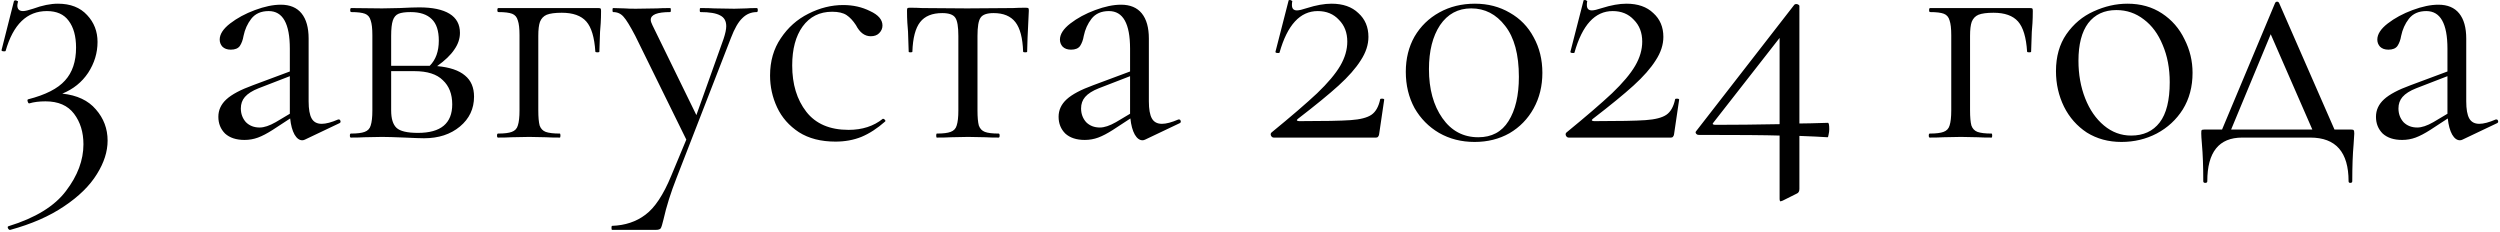 <?xml version="1.0" encoding="UTF-8"?> <svg xmlns="http://www.w3.org/2000/svg" width="1490" height="138" viewBox="0 0 1490 138" fill="none"><path d="M37.132 55.8C45.932 56.733 52.599 59.867 57.132 65.2C61.799 70.533 64.132 76.733 64.132 83.8C64.132 90.333 61.999 97 57.732 103.8C53.465 110.733 46.932 117.133 38.132 123C29.465 128.867 18.799 133.533 6.132 137C5.599 137.133 5.132 136.8 4.732 136C4.465 135.333 4.599 134.933 5.132 134.8C21.132 129.867 32.532 122.867 39.332 113.8C46.265 104.733 49.732 95.467 49.732 86C49.732 78.8 47.865 72.733 44.132 67.8C40.399 62.867 34.732 60.4 27.132 60.4C23.399 60.4 20.199 60.8 17.532 61.6C17.132 61.733 16.799 61.4 16.532 60.6C16.265 59.8 16.332 59.333 16.732 59.2C27.132 56.533 34.465 52.8 38.732 48C43.132 43.2 45.332 36.667 45.332 28.4C45.332 21.6 43.865 16.267 40.932 12.4C38.132 8.533 33.799 6.6 27.932 6.6C16.065 6.6 7.865 14.533 3.332 30.4C3.199 30.533 2.932 30.6 2.532 30.6C1.332 30.6 0.799 30.333 0.932 29.8L8.332 0.6C8.599 0.333 8.865 0.2 9.132 0.2C9.532 0.2 9.932 0.333 10.332 0.6C10.732 0.733 10.865 0.867 10.732 1C10.465 2.067 10.332 2.8 10.332 3.2C10.332 5.467 11.465 6.6 13.732 6.6C14.932 6.6 16.932 6.133 19.732 5.2C25.199 3.2 30.132 2.2 34.532 2.2C41.999 2.2 47.799 4.467 51.932 9C56.065 13.4 58.132 18.733 58.132 25C58.132 31.533 56.265 37.667 52.532 43.4C48.799 49 43.665 53.133 37.132 55.8ZM201.941 71.2C202.475 71.2 202.808 71.533 202.941 72.2C203.075 72.733 202.875 73.133 202.341 73.4L181.741 83.2C181.208 83.467 180.675 83.6 180.141 83.6C178.408 83.6 176.875 82.467 175.541 80.2C174.208 77.8 173.341 74.6 172.941 70.6L162.541 77.4C159.208 79.533 156.275 81.067 153.741 82C151.208 82.933 148.541 83.4 145.741 83.4C140.808 83.4 136.941 82.133 134.141 79.6C131.475 76.933 130.141 73.6 130.141 69.6C130.141 65.6 131.741 62.133 134.941 59.2C138.141 56.267 143.408 53.467 150.741 50.8L172.741 42.6V29C172.741 14.067 168.541 6.6 160.141 6.6C155.608 6.6 152.141 8.133 149.741 11.2C147.475 14.133 145.941 17.533 145.141 21.4C144.741 23.8 144.008 25.8 142.941 27.4C141.875 28.867 140.075 29.6 137.541 29.6C135.408 29.6 133.741 29 132.541 27.8C131.475 26.6 130.941 25.2 130.941 23.6C130.941 20.4 133.008 17.2 137.141 14C141.275 10.8 146.208 8.133 151.941 6C157.675 3.867 162.808 2.8 167.341 2.8C172.808 2.8 176.941 4.533 179.741 8C182.541 11.467 183.941 16.467 183.941 23V60.4C183.941 65.067 184.541 68.467 185.741 70.6C186.941 72.733 188.941 73.8 191.741 73.8C194.275 73.8 197.541 72.933 201.541 71.2H201.941ZM172.741 67.8V66.8V45.4L154.141 52.6C150.408 54.067 147.675 55.8 145.941 57.8C144.341 59.667 143.541 61.933 143.541 64.6C143.541 67.8 144.541 70.533 146.541 72.8C148.675 74.933 151.408 76 154.741 76C157.408 76 160.608 74.933 164.341 72.8L172.741 67.8ZM260.53 39.4C267.997 40.067 273.53 41.933 277.13 45C280.73 47.933 282.53 52.133 282.53 57.6C282.53 64.8 279.73 70.733 274.13 75.4C268.53 80.067 261.397 82.4 252.73 82.4C250.73 82.4 246.93 82.267 241.33 82C234.93 81.733 230.397 81.6 227.73 81.6L217.13 81.8C215.264 81.933 212.597 82 209.13 82C208.73 82 208.53 81.6 208.53 80.8C208.53 80 208.73 79.6 209.13 79.6C212.864 79.6 215.597 79.267 217.33 78.6C219.197 77.933 220.397 76.667 220.93 74.8C221.597 72.8 221.93 69.8 221.93 65.8V21C221.93 17 221.597 14.067 220.93 12.2C220.397 10.2 219.264 8.867 217.53 8.2C215.797 7.533 213.064 7.2 209.33 7.2C208.93 7.2 208.73 6.8 208.73 6C208.73 5.2 208.93 4.8 209.33 4.8L227.73 5L238.13 4.8C243.464 4.533 247.397 4.4 249.93 4.4C257.797 4.4 263.797 5.667 267.93 8.2C272.064 10.733 274.13 14.533 274.13 19.6C274.13 23.067 272.997 26.4 270.73 29.6C268.597 32.8 265.197 36.067 260.53 39.4ZM244.73 7.2C241.53 7.2 239.13 7.533 237.53 8.2C235.93 8.867 234.797 10.2 234.13 12.2C233.464 14.2 233.13 17.267 233.13 21.4V39.2H253.93H256.13C259.73 35.6 261.53 30.6 261.53 24.2C261.53 18.333 260.13 14.067 257.33 11.4C254.53 8.6 250.33 7.2 244.73 7.2ZM249.13 79.2C262.73 79.2 269.53 73.533 269.53 62.2C269.53 56.067 267.664 51.267 263.93 47.8C260.33 44.2 254.664 42.4 246.93 42.4H233.13V65.8C233.13 70.733 234.197 74.2 236.33 76.2C238.464 78.2 242.73 79.2 249.13 79.2ZM356.626 4.8C357.426 4.8 357.892 4.933 358.026 5.2C358.159 5.333 358.226 5.8 358.226 6.6C358.226 9.267 358.159 11.667 358.026 13.8C357.892 15.8 357.759 17.533 357.626 19L357.226 30.8C357.226 31.067 356.826 31.2 356.026 31.2C355.359 31.2 354.959 31.067 354.826 30.8C354.292 22.267 352.492 16.267 349.426 12.8C346.359 9.333 341.492 7.6 334.826 7.6C330.826 7.6 327.826 8 325.826 8.8C323.959 9.6 322.626 11 321.826 13C321.159 14.867 320.826 17.667 320.826 21.4V65.8C320.826 69.8 321.092 72.8 321.626 74.8C322.292 76.667 323.492 77.933 325.226 78.6C327.092 79.267 329.892 79.6 333.626 79.6C333.892 79.6 334.026 80 334.026 80.8C334.026 81.6 333.892 82 333.626 82C330.159 82 327.426 81.933 325.426 81.8L315.426 81.6L304.826 81.8C302.959 81.933 300.292 82 296.826 82C296.426 82 296.226 81.6 296.226 80.8C296.226 80 296.426 79.6 296.826 79.6C300.559 79.6 303.292 79.267 305.026 78.6C306.892 77.933 308.092 76.667 308.626 74.8C309.292 72.8 309.626 69.8 309.626 65.8V21C309.626 17 309.292 14.067 308.626 12.2C308.092 10.2 306.959 8.867 305.226 8.2C303.492 7.533 300.759 7.2 297.026 7.2C296.626 7.2 296.426 6.8 296.426 6C296.426 5.2 296.626 4.8 297.026 4.8H356.626ZM451.04 4.8C451.44 4.8 451.64 5.2 451.64 6C451.64 6.8 451.44 7.2 451.04 7.2C447.707 7.2 444.84 8.4 442.44 10.8C440.04 13.067 437.773 17 435.64 22.6L403.24 106C399.773 114.8 397.173 123.067 395.44 130.8C394.773 133.6 394.24 135.333 393.84 136C393.44 136.667 392.44 137 390.84 137H364.84C364.573 137 364.44 136.6 364.44 135.8C364.44 135 364.573 134.6 364.84 134.6C372.573 134.333 379.173 132.133 384.64 128C390.24 123.867 395.373 116.133 400.04 104.8L409.04 83.2L378.64 21.4C375.573 15.533 373.24 11.733 371.64 10C370.04 8.133 367.973 7.2 365.44 7.2C365.173 7.2 365.04 6.8 365.04 6C365.04 5.2 365.173 4.8 365.44 4.8L372.24 5C373.84 5.133 376.04 5.2 378.84 5.2L391.64 5C393.507 4.867 396.107 4.8 399.44 4.8C399.707 4.8 399.84 5.2 399.84 6C399.84 6.8 399.707 7.2 399.44 7.2C391.707 7.2 387.84 8.733 387.84 11.8C387.84 12.6 388.173 13.667 388.84 15L415.04 68.6L431.24 23.2C432.307 20 432.84 17.467 432.84 15.6C432.84 12.533 431.64 10.4 429.24 9.2C426.84 7.867 422.907 7.2 417.44 7.2C417.173 7.2 417.04 6.8 417.04 6C417.04 5.2 417.173 4.8 417.44 4.8C421.04 4.8 423.773 4.867 425.64 5L437.64 5.2L444.84 5C446.173 4.867 448.24 4.8 451.04 4.8ZM497.954 84.4C489.287 84.4 482.021 82.533 476.154 78.8C470.287 74.933 465.954 70 463.154 64C460.354 58 458.954 51.667 458.954 45C458.954 36.467 461.087 29.067 465.354 22.8C469.621 16.4 475.087 11.533 481.754 8.2C488.554 4.733 495.487 3 502.554 3C508.421 3 513.754 4.2 518.554 6.6C523.487 8.867 525.954 11.733 525.954 15.2C525.954 16.933 525.287 18.467 523.954 19.8C522.754 21 521.087 21.6 518.954 21.6C515.354 21.6 512.421 19.4 510.154 15C508.421 12.333 506.554 10.333 504.554 9C502.554 7.667 499.687 7 495.954 7C488.487 7 482.621 9.933 478.354 15.8C474.221 21.533 472.154 29.267 472.154 39C472.154 50.2 474.954 59.4 480.554 66.6C486.154 73.8 494.554 77.4 505.754 77.4C513.887 77.4 520.687 75.2 526.154 70.8H526.354C526.754 70.8 527.087 71 527.354 71.4C527.754 71.8 527.821 72.133 527.554 72.4C522.887 76.533 518.154 79.6 513.354 81.6C508.687 83.467 503.554 84.4 497.954 84.4ZM558.38 82C558.114 82 557.98 81.6 557.98 80.8C557.98 80 558.114 79.6 558.38 79.6C562.114 79.6 564.847 79.267 566.58 78.6C568.447 77.933 569.647 76.667 570.18 74.8C570.847 72.8 571.18 69.8 571.18 65.8V21.4C571.18 15.933 570.58 12.333 569.38 10.6C568.18 8.733 565.58 7.8 561.58 7.8C555.58 7.8 551.18 9.6 548.38 13.2C545.58 16.8 544.047 22.667 543.78 30.8C543.78 31.067 543.38 31.2 542.58 31.2C541.914 31.2 541.58 31.067 541.58 30.8L541.18 18.8C541.047 17.333 540.914 15.6 540.78 13.6C540.647 11.467 540.58 9.067 540.58 6.4C540.58 5.6 540.647 5.133 540.78 5C540.914 4.733 541.38 4.6 542.18 4.6C544.98 4.6 547.447 4.667 549.58 4.8L576.38 5L603.78 4.8C606.047 4.667 608.58 4.6 611.38 4.6C612.314 4.6 612.847 4.733 612.98 5C613.114 5.133 613.18 5.6 613.18 6.4C612.514 19.733 612.18 27.867 612.18 30.8C612.18 31.067 611.78 31.2 610.98 31.2C610.314 31.2 609.914 31.067 609.78 30.8C609.514 22.667 607.98 16.8 605.18 13.2C602.38 9.6 598.047 7.8 592.18 7.8C588.18 7.8 585.58 8.733 584.38 10.6C583.18 12.333 582.58 15.933 582.58 21.4V65.8C582.58 69.8 582.847 72.8 583.38 74.8C584.047 76.667 585.247 77.933 586.98 78.6C588.714 79.267 591.447 79.6 595.18 79.6C595.58 79.6 595.78 80 595.78 80.8C595.78 81.6 595.58 82 595.18 82C591.847 82 589.247 81.933 587.38 81.8L576.98 81.6L566.78 81.8C564.78 81.933 561.98 82 558.38 82ZM702.723 71.2C703.256 71.2 703.589 71.533 703.723 72.2C703.856 72.733 703.656 73.133 703.123 73.4L682.523 83.2C681.989 83.467 681.456 83.6 680.923 83.6C679.189 83.6 677.656 82.467 676.323 80.2C674.989 77.8 674.123 74.6 673.723 70.6L663.323 77.4C659.989 79.533 657.056 81.067 654.523 82C651.989 82.933 649.323 83.4 646.523 83.4C641.589 83.4 637.723 82.133 634.923 79.6C632.256 76.933 630.923 73.6 630.923 69.6C630.923 65.6 632.523 62.133 635.723 59.2C638.923 56.267 644.189 53.467 651.523 50.8L673.523 42.6V29C673.523 14.067 669.323 6.6 660.923 6.6C656.389 6.6 652.923 8.133 650.523 11.2C648.256 14.133 646.723 17.533 645.923 21.4C645.523 23.8 644.789 25.8 643.723 27.4C642.656 28.867 640.856 29.6 638.323 29.6C636.189 29.6 634.523 29 633.323 27.8C632.256 26.6 631.723 25.2 631.723 23.6C631.723 20.4 633.789 17.2 637.923 14C642.056 10.8 646.989 8.133 652.723 6C658.456 3.867 663.589 2.8 668.123 2.8C673.589 2.8 677.723 4.533 680.523 8C683.323 11.467 684.723 16.467 684.723 23V60.4C684.723 65.067 685.323 68.467 686.523 70.6C687.723 72.733 689.723 73.8 692.523 73.8C695.056 73.8 698.323 72.933 702.323 71.2H702.723ZM673.523 67.8V66.8V45.4L654.923 52.6C651.189 54.067 648.456 55.8 646.723 57.8C645.123 59.667 644.323 61.933 644.323 64.6C644.323 67.8 645.323 70.533 647.323 72.8C649.456 74.933 652.189 76 655.523 76C658.189 76 661.389 74.933 665.123 72.8L673.523 67.8ZM757.787 79C769.52 69.4 778.587 61.6 784.987 55.6C791.387 49.467 795.987 44 798.787 39.2C801.587 34.4 802.987 29.6 802.987 24.8C802.987 19.467 801.32 15.133 797.987 11.8C794.787 8.333 790.587 6.6 785.387 6.6C774.853 6.6 767.253 14.867 762.587 31.4C762.587 31.533 762.32 31.6 761.787 31.6C760.587 31.6 760.053 31.333 760.187 30.8L767.987 0.4C767.987 0.133 768.253 -5.24521e-06 768.787 -5.24521e-06C769.187 -5.24521e-06 769.52 0.133 769.787 0.4C770.187 0.533 770.32 0.667 770.187 0.8C770.053 1.333 769.987 2.067 769.987 3C769.987 5.133 770.987 6.2 772.987 6.2C774.187 6.2 776.187 5.733 778.987 4.8C784.453 3.067 789.32 2.2 793.587 2.2C800.387 2.2 805.72 4.067 809.587 7.8C813.587 11.4 815.587 16.133 815.587 22C815.587 26.667 814.053 31.333 810.987 36C808.053 40.667 803.653 45.667 797.787 51C792.053 56.2 783.987 62.8 773.587 70.8C773.053 71.2 772.853 71.533 772.987 71.8C773.253 72.067 773.72 72.2 774.387 72.2C789.053 72.2 799.253 72 804.987 71.6C810.72 71.2 814.853 70.133 817.387 68.4C819.92 66.667 821.653 63.6 822.587 59.2C822.587 58.933 822.92 58.8 823.587 58.8C824.52 58.8 824.987 59 824.987 59.4L821.987 79.8C821.987 80.333 821.787 80.867 821.387 81.4C821.12 81.8 820.72 82 820.187 82H759.187C758.52 82 757.987 81.667 757.587 81C757.187 80.2 757.253 79.533 757.787 79ZM878.855 84.6C870.989 84.6 863.922 82.8 857.655 79.2C851.522 75.6 846.655 70.667 843.055 64.4C839.589 58 837.855 50.8 837.855 42.8C837.855 34.933 839.589 27.933 843.055 21.8C846.655 15.667 851.589 10.867 857.855 7.4C864.122 3.933 871.189 2.2 879.055 2.2C886.789 2.2 893.722 4 899.855 7.6C905.989 11.067 910.722 15.933 914.055 22.2C917.522 28.467 919.255 35.533 919.255 43.4C919.255 51.267 917.522 58.333 914.055 64.6C910.589 70.867 905.789 75.8 899.655 79.4C893.522 82.867 886.589 84.6 878.855 84.6ZM881.055 81.8C889.055 81.8 895.055 78.6 899.055 72.2C903.189 65.667 905.255 56.867 905.255 45.8C905.255 32.467 902.522 22.333 897.055 15.4C891.722 8.467 884.989 5 876.855 5C868.989 5 862.789 8.333 858.255 15C853.855 21.667 851.655 30.4 851.655 41.2C851.655 53.067 854.322 62.8 859.655 70.4C864.989 78 872.122 81.8 881.055 81.8ZM933.568 79C945.301 69.4 954.368 61.6 960.768 55.6C967.168 49.467 971.768 44 974.568 39.2C977.368 34.4 978.768 29.6 978.768 24.8C978.768 19.467 977.101 15.133 973.768 11.8C970.568 8.333 966.368 6.6 961.168 6.6C950.635 6.6 943.035 14.867 938.368 31.4C938.368 31.533 938.101 31.6 937.568 31.6C936.368 31.6 935.835 31.333 935.968 30.8L943.768 0.4C943.768 0.133 944.035 -5.24521e-06 944.568 -5.24521e-06C944.968 -5.24521e-06 945.301 0.133 945.568 0.4C945.968 0.533 946.101 0.667 945.968 0.8C945.835 1.333 945.768 2.067 945.768 3C945.768 5.133 946.768 6.2 948.768 6.2C949.968 6.2 951.968 5.733 954.768 4.8C960.235 3.067 965.101 2.2 969.368 2.2C976.168 2.2 981.501 4.067 985.368 7.8C989.368 11.4 991.368 16.133 991.368 22C991.368 26.667 989.835 31.333 986.768 36C983.835 40.667 979.435 45.667 973.568 51C967.835 56.2 959.768 62.8 949.368 70.8C948.835 71.2 948.635 71.533 948.768 71.8C949.035 72.067 949.501 72.2 950.168 72.2C964.835 72.2 975.035 72 980.768 71.6C986.501 71.2 990.635 70.133 993.168 68.4C995.701 66.667 997.435 63.6 998.368 59.2C998.368 58.933 998.701 58.8 999.368 58.8C1000.3 58.8 1000.77 59 1000.77 59.4L997.768 79.8C997.768 80.333 997.568 80.867 997.168 81.4C996.901 81.8 996.501 82 995.968 82H934.968C934.301 82 933.768 81.667 933.368 81C932.968 80.2 933.035 79.533 933.568 79ZM1089.44 73.2C1089.97 73.2 1090.24 74.467 1090.24 77C1090.24 78.067 1090.1 79.133 1089.84 80.2C1089.7 81.267 1089.5 81.8 1089.24 81.8C1085.24 81.533 1079.64 81.267 1072.44 81V112.6C1072.44 114.067 1071.9 115 1070.84 115.4L1062.44 119.6C1061.64 119.867 1061.24 120 1061.24 120C1060.84 120 1060.64 119.467 1060.64 118.4V80.8C1052.24 80.533 1036.17 80.4 1012.44 80.4C1011.77 80.4 1011.24 80.133 1010.84 79.6C1010.44 79.067 1010.5 78.533 1011.04 78L1069.44 2.8C1069.7 2.533 1070.1 2.4 1070.64 2.4C1071.04 2.4 1071.44 2.533 1071.84 2.8C1072.24 2.933 1072.44 3.2 1072.44 3.6V73.6C1075.5 73.6 1081.17 73.467 1089.44 73.2ZM1022.24 74.4C1033.7 74.4 1046.5 74.267 1060.64 74V22.6L1021.24 73C1020.84 73.4 1020.7 73.733 1020.84 74C1021.1 74.267 1021.57 74.4 1022.24 74.4ZM1209.95 4.8C1210.75 4.8 1211.21 4.933 1211.35 5.2C1211.48 5.333 1211.55 5.8 1211.55 6.6C1211.55 9.267 1211.48 11.667 1211.35 13.8C1211.21 15.8 1211.08 17.533 1210.95 19L1210.55 30.8C1210.55 31.067 1210.15 31.2 1209.35 31.2C1208.68 31.2 1208.28 31.067 1208.15 30.8C1207.61 22.267 1205.81 16.267 1202.75 12.8C1199.68 9.333 1194.81 7.6 1188.15 7.6C1184.15 7.6 1181.15 8 1179.15 8.8C1177.28 9.6 1175.95 11 1175.15 13C1174.48 14.867 1174.15 17.667 1174.15 21.4V65.8C1174.15 69.8 1174.41 72.8 1174.95 74.8C1175.61 76.667 1176.81 77.933 1178.55 78.6C1180.41 79.267 1183.21 79.6 1186.95 79.6C1187.21 79.6 1187.35 80 1187.35 80.8C1187.35 81.6 1187.21 82 1186.95 82C1183.48 82 1180.75 81.933 1178.75 81.8L1168.75 81.6L1158.15 81.8C1156.28 81.933 1153.61 82 1150.15 82C1149.75 82 1149.55 81.6 1149.55 80.8C1149.55 80 1149.75 79.6 1150.15 79.6C1153.88 79.6 1156.61 79.267 1158.35 78.6C1160.21 77.933 1161.41 76.667 1161.95 74.8C1162.61 72.8 1162.95 69.8 1162.95 65.8V21C1162.95 17 1162.61 14.067 1161.95 12.2C1161.41 10.2 1160.28 8.867 1158.55 8.2C1156.81 7.533 1154.08 7.2 1150.35 7.2C1149.95 7.2 1149.75 6.8 1149.75 6C1149.75 5.2 1149.95 4.8 1150.35 4.8H1209.95ZM1264.36 84.6C1256.63 84.6 1249.76 82.733 1243.76 79C1237.89 75.133 1233.36 70 1230.16 63.6C1226.96 57.067 1225.36 50 1225.36 42.4C1225.36 33.733 1227.43 26.4 1231.56 20.4C1235.83 14.267 1241.23 9.733 1247.76 6.8C1254.43 3.733 1261.16 2.2 1267.96 2.2C1275.83 2.2 1282.69 4.133 1288.56 8C1294.43 11.867 1298.89 17 1301.96 23.4C1305.16 29.667 1306.76 36.333 1306.76 43.4C1306.76 51.667 1304.83 58.933 1300.96 65.2C1297.09 71.333 1291.89 76.133 1285.36 79.6C1278.96 82.933 1271.96 84.6 1264.36 84.6ZM1270.16 80.8C1277.49 80.8 1283.16 78.2 1287.16 73C1291.16 67.8 1293.16 59.8 1293.16 49C1293.16 40.733 1291.76 33.333 1288.96 26.8C1286.29 20.267 1282.56 15.2 1277.76 11.6C1272.96 7.867 1267.49 6 1261.36 6C1254.16 6 1248.56 8.6 1244.56 13.8C1240.69 19 1238.76 26.467 1238.76 36.2C1238.76 44.333 1240.09 51.8 1242.76 58.6C1245.43 65.4 1249.16 70.8 1253.96 74.8C1258.76 78.8 1264.16 80.8 1270.16 80.8ZM1401.15 77.2C1402.08 77.2 1402.61 77.333 1402.75 77.6C1403.01 77.733 1403.15 78.4 1403.15 79.6C1403.15 80.4 1403.01 82.533 1402.75 86C1402.21 91.867 1401.95 99.2 1401.95 108C1401.95 108.667 1401.55 109 1400.75 109C1400.08 109 1399.75 108.667 1399.75 108C1399.75 90.667 1392.15 82 1376.95 82H1336.35C1322.48 82 1315.55 90.667 1315.55 108C1315.55 108.667 1315.15 109 1314.35 109C1313.55 109 1313.15 108.667 1313.15 108C1313.15 99.2 1312.88 91.867 1312.35 86C1312.08 82.8 1311.95 80.667 1311.95 79.6C1311.95 78.4 1312.01 77.733 1312.15 77.6C1312.41 77.333 1313.01 77.2 1313.95 77.2H1324.35L1355.95 1.8C1356.21 1.267 1356.61 1 1357.15 1C1357.68 1 1358.08 1.267 1358.35 1.8L1391.35 77.2H1401.15ZM1329.75 77.2H1378.15L1353.35 20.4L1329.75 77.2ZM1487.88 71.2C1488.41 71.2 1488.75 71.533 1488.88 72.2C1489.01 72.733 1488.81 73.133 1488.28 73.4L1467.68 83.2C1467.15 83.467 1466.61 83.6 1466.08 83.6C1464.35 83.6 1462.81 82.467 1461.48 80.2C1460.15 77.8 1459.28 74.6 1458.88 70.6L1448.48 77.4C1445.15 79.533 1442.21 81.067 1439.68 82C1437.15 82.933 1434.48 83.4 1431.68 83.4C1426.75 83.4 1422.88 82.133 1420.08 79.6C1417.41 76.933 1416.08 73.6 1416.08 69.6C1416.08 65.6 1417.68 62.133 1420.88 59.2C1424.08 56.267 1429.35 53.467 1436.68 50.8L1458.68 42.6V29C1458.68 14.067 1454.48 6.6 1446.08 6.6C1441.55 6.6 1438.08 8.133 1435.68 11.2C1433.41 14.133 1431.88 17.533 1431.08 21.4C1430.68 23.8 1429.95 25.8 1428.88 27.4C1427.81 28.867 1426.01 29.6 1423.48 29.6C1421.35 29.6 1419.68 29 1418.48 27.8C1417.41 26.6 1416.88 25.2 1416.88 23.6C1416.88 20.4 1418.95 17.2 1423.08 14C1427.21 10.8 1432.15 8.133 1437.88 6C1443.61 3.867 1448.75 2.8 1453.28 2.8C1458.75 2.8 1462.88 4.533 1465.68 8C1468.48 11.467 1469.88 16.467 1469.88 23V60.4C1469.88 65.067 1470.48 68.467 1471.68 70.6C1472.88 72.733 1474.88 73.8 1477.68 73.8C1480.21 73.8 1483.48 72.933 1487.48 71.2H1487.88ZM1458.68 67.8V66.8V45.4L1440.08 52.6C1436.35 54.067 1433.61 55.8 1431.88 57.8C1430.28 59.667 1429.48 61.933 1429.48 64.6C1429.48 67.8 1430.48 70.533 1432.48 72.8C1434.61 74.933 1437.35 76 1440.68 76C1443.35 76 1446.55 74.933 1450.28 72.8L1458.68 67.8Z" fill="black"></path></svg> 